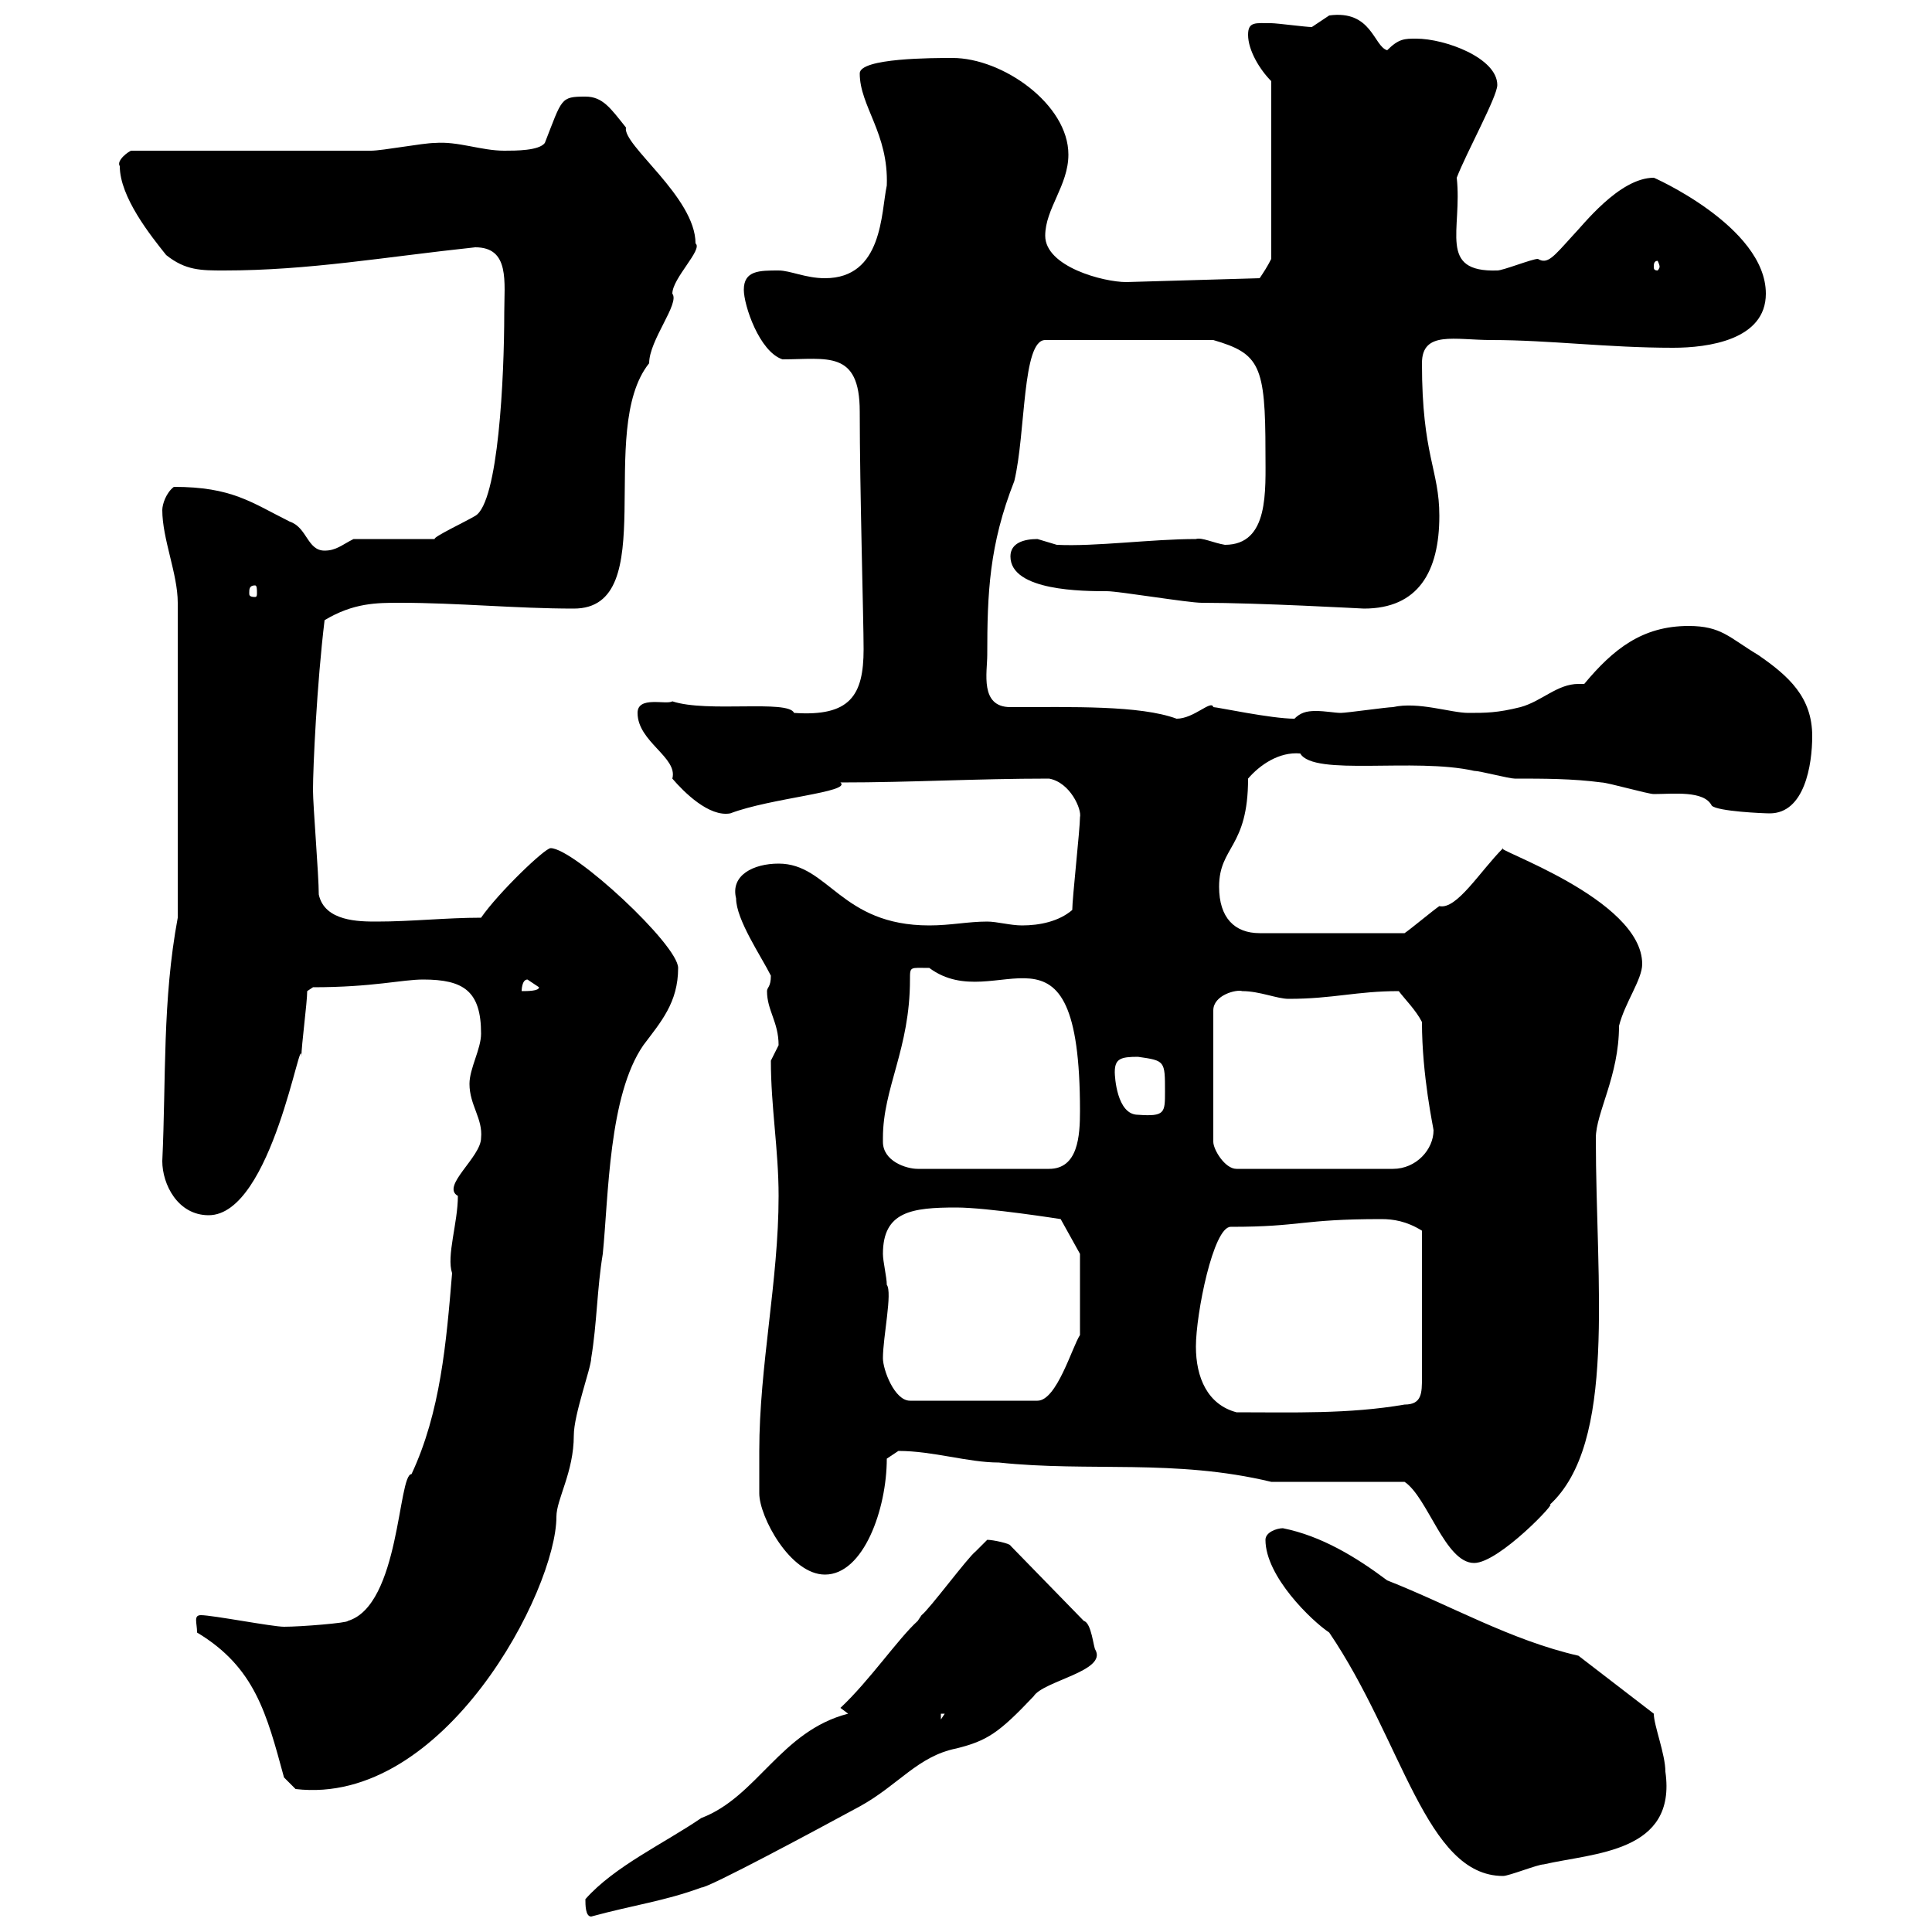 <svg xmlns="http://www.w3.org/2000/svg" xmlns:xlink="http://www.w3.org/1999/xlink" width="300" height="300"><path d="M90.90 294.90C90.90 295.80 90.90 297.60 91.80 297.60C98.40 295.80 103.20 295.20 108.90 293.10C110.10 293.10 126.30 284.40 133.50 280.50C139.50 277.20 142.50 272.70 148.50 271.50C153.30 270.30 155.10 269.10 160.50 263.40C162 261 171.90 259.50 170.10 256.20C169.80 255.90 169.50 252 168.30 251.70L156.90 240C156.90 239.70 154.20 239.10 153.30 239.10C153.30 239.10 151.50 240.90 151.50 240.90C150.30 241.80 144.30 249.90 143.10 250.80C143.10 250.80 142.50 251.70 142.50 251.70C139.50 254.40 135 261 130.50 265.20C130.50 265.20 131.70 266.10 131.70 266.10C121.20 268.80 117.60 279 108.90 282.30C103.20 286.20 95.40 289.80 90.90 294.90ZM196.50 239.10C196.50 244.80 203.70 251.70 206.40 253.50C217.80 270.30 221.40 291.30 233.40 291.30C234.30 291.30 238.80 289.50 239.70 289.50C247.50 287.70 260.40 287.70 258.60 275.10C258.60 272.40 256.80 267.90 256.80 266.10L245.10 257.10C234.60 254.70 225.30 249.30 215.40 245.40C210.60 241.80 205.20 238.50 199.20 237.30C198.30 237.30 196.50 237.90 196.50 239.10ZM44.10 276L45.90 277.80C69 280.50 86.40 246.90 86.40 235.50C86.40 232.80 89.10 228.60 89.10 222.90C89.10 219.60 91.80 212.40 91.80 210.90C92.70 205.50 92.70 200.10 93.60 194.70C94.50 185.70 94.50 170.10 99.90 162.30C102.60 158.70 105.30 155.70 105.30 150.30C105.30 146.70 89.10 131.70 85.50 131.70C84.60 131.70 77.40 138.60 74.70 142.50C69.30 142.50 63.90 143.10 58.50 143.10C55.80 143.10 50.40 143.10 49.50 138.90C49.50 135.90 48.60 125.10 48.60 122.70C48.60 119.10 49.20 106.20 50.40 96.30C54.90 93.60 58.50 93.60 62.10 93.60C71.10 93.60 80.10 94.50 89.10 94.50C102.90 94.50 92.40 66.90 100.80 56.40C100.80 52.80 105.60 47.10 104.40 45.60C104.40 43.20 109.20 38.70 108 37.80C108 30.60 96.60 22.50 97.20 19.80C94.80 16.80 93.60 15 90.90 15C87 15 87.30 15.30 84.60 22.20C83.70 23.40 80.10 23.40 78.30 23.40C74.70 23.40 71.10 21.90 67.50 22.20C65.70 22.20 59.40 23.40 57.60 23.40L20.40 23.40C20.10 23.40 18 24.90 18.60 25.80C18.60 30.60 23.40 36.60 25.80 39.60C28.80 42 31.20 42 34.80 42C48 42 59.70 39.90 73.80 38.40C79.20 38.40 78.30 43.80 78.30 48.60C78.30 58.50 77.40 78 73.80 80.10C72.30 81 67.20 83.40 67.50 83.70L54.90 83.70C53.10 84.60 52.20 85.50 50.40 85.50C47.70 85.50 47.70 81.90 45 81C39 78 36 75.60 27 75.60C25.80 76.50 25.20 78.30 25.20 79.20C25.20 83.70 27.60 89.10 27.60 93.60L27.60 142.50C25.20 155.40 25.80 167.40 25.20 180.30C25.20 183.90 27.60 188.70 32.40 188.70C42.30 188.70 46.80 159.30 46.80 164.10C46.80 162.30 47.70 155.70 47.70 153.90L48.60 153.30C57.90 153.30 62.40 152.10 65.70 152.10C72 152.10 74.70 153.90 74.70 160.50C74.70 162.90 72.90 165.90 72.90 168.30C72.90 171.60 75 173.70 74.70 176.70C74.70 179.70 68.40 184.20 71.10 185.70C71.10 189.90 69.30 195 70.20 197.70C69.30 208.50 68.40 219.30 63.90 228.90C61.80 228.90 62.10 249.30 54 251.70C54 252 46.80 252.60 44.10 252.60C42.30 252.60 33 250.80 31.20 250.80C30 250.80 30.60 252 30.60 253.50C39.60 258.90 41.40 266.10 44.10 276ZM146.10 266.10L146.70 266.10L146.10 267ZM117.90 225.30C117.90 227.10 117.90 231.90 117.90 231.90C117.90 235.50 122.70 244.50 128.10 244.50C134.10 244.50 137.70 234.30 137.70 226.50C137.70 226.50 139.50 225.30 139.50 225.30C144.90 225.30 150.30 227.10 155.10 227.10C169.20 228.60 182.40 226.50 197.40 230.10C200.10 230.10 215.40 230.10 218.10 230.10C221.70 232.50 224.40 242.70 228.90 242.70C232.80 242.70 242.10 232.80 240.60 233.70C251.10 224.10 247.80 199.50 247.80 176.70C247.80 172.80 251.40 167.10 251.40 159.30C252.30 155.70 255 152.10 255 149.70C255 139.50 231.30 131.70 233.40 131.70C229.80 135.30 226.20 141.30 223.50 140.70C222.60 141.30 219 144.30 218.10 144.90L195.60 144.90C191.70 144.90 189.30 142.50 189.30 137.70C189.30 131.40 193.80 131.70 193.80 120.90C195.60 118.80 198.60 116.70 201.90 117C204 120.60 219.60 117.60 228.90 119.70C229.80 119.70 234.30 120.90 235.20 120.90C239.70 120.90 244.20 120.90 248.70 121.50C249.60 121.50 255.90 123.30 256.80 123.30C259.80 123.30 264.60 122.70 265.80 125.10C266.70 126 273.90 126.30 274.80 126.30C280.20 126.30 281.40 118.80 281.40 114.30C281.40 108.30 277.80 105 273 101.70C268.50 99 267.30 97.20 262.20 97.20C255 97.20 250.50 100.80 246 106.20C245.70 106.20 245.40 106.20 245.10 106.20C241.80 106.20 239.40 108.90 236.10 109.80C232.50 110.70 230.70 110.70 228 110.70C225.30 110.70 220.20 108.90 216.30 109.80C215.40 109.80 209.10 110.70 208.20 110.70C207.30 110.70 205.80 110.40 204.30 110.40C202.80 110.40 201.90 110.70 201 111.60C197.40 111.60 189 109.80 188.40 109.80C188.10 108.60 185.40 111.60 182.70 111.60C177 109.50 166.50 109.80 156.90 109.80C152.10 109.80 153.30 104.40 153.30 101.70C153.30 92.10 153.60 84.60 157.50 74.70C159.30 67.20 158.70 52.80 162.30 52.80L188.40 52.80C195.60 54.90 196.50 56.70 196.50 70.20C196.50 76.20 197.10 84.60 190.20 84.60C188.40 84.30 186.60 83.40 185.70 83.70C178.80 83.70 170.10 84.90 164.10 84.60C164.10 84.60 161.10 83.70 161.10 83.70C159 83.70 156.90 84.30 156.90 86.40C156.90 91.80 168.30 91.80 171.90 91.80C173.70 91.80 184.50 93.60 186.60 93.60C195.60 93.60 211.50 94.50 211.80 94.50C220.20 94.50 223.50 88.80 223.50 80.10C223.50 72.90 220.80 70.80 220.80 56.40C220.80 51.30 225.90 52.80 231.60 52.80C240.60 52.80 249.60 54 259.80 54C265.20 54 274.20 52.80 274.20 45.60C274.20 35.10 256.20 27.30 256.80 27.60C251.40 27.60 245.70 35.10 244.20 36.60C241.20 39.90 240.30 41.10 238.80 40.20C237.90 40.20 233.40 42 232.50 42C223.20 42.30 227.10 35.70 226.20 27.60C227.70 23.70 232.50 15 232.50 13.20C232.50 9 224.40 6 219.90 6C218.10 6 217.20 6 215.40 7.80C213.30 7.20 213 1.50 206.40 2.40C206.40 2.40 203.70 4.20 203.70 4.20C202.80 4.20 198.30 3.60 197.40 3.60C195 3.60 193.80 3.30 193.80 5.40C193.80 7.80 195.60 10.80 197.40 12.60L197.40 40.20C196.80 41.40 196.20 42.30 195.60 43.20L174.90 43.80C171.30 43.80 162.30 41.40 162.30 36.60C162.30 32.40 165.90 28.80 165.90 24C165.90 16.20 155.70 9 147.90 9C144.90 9 133.50 9 133.50 11.40C133.50 16.50 138 20.70 137.70 28.80C136.80 33 137.10 43.20 128.10 43.20C125.10 43.20 122.70 42 120.90 42C117.90 42 115.50 42 115.50 45C115.50 47.40 117.90 54.60 121.50 55.80C128.40 55.80 133.50 54.30 133.50 63.90C133.50 75.90 134.10 96.30 134.10 100.80C134.10 108 132 111.30 123.30 110.70C122.40 108.60 109.80 110.70 104.40 108.90C103.50 109.50 99 108 99 110.70C99 115.20 105.30 117.60 104.40 120.90C106.20 123 110.10 126.90 113.40 126.30C119.70 123.90 132.30 123 130.50 121.50C141.60 121.50 151.50 120.90 162.90 120.90C166.20 121.50 168 125.70 167.70 126.90C167.70 128.70 166.50 139.50 166.50 141.30C164.40 143.10 161.40 143.70 158.70 143.70C156.90 143.70 154.80 143.10 153.30 143.10C150.30 143.10 147.60 143.70 144.30 143.70C130.50 143.70 128.70 134.10 120.90 134.10C117 134.10 113.40 135.90 114.30 139.50C114.30 142.80 118.20 148.50 119.70 151.50C119.70 153.30 119.10 153.30 119.10 153.90C119.10 156.90 120.90 158.70 120.90 162.30C120.90 162.30 119.70 164.70 119.70 164.70C119.70 171.90 120.90 178.50 120.90 185.70C120.90 198.90 117.90 212.10 117.90 225.30ZM185.70 209.10C185.70 204 188.40 190.50 191.10 190.50C202.20 190.50 201.90 189.30 214.50 189.30C216.30 189.30 218.40 189.60 220.80 191.10L220.80 213.90C220.80 216.30 220.80 218.10 218.10 218.10C209.40 219.60 200.70 219.30 192 219.30C187.50 218.10 185.70 213.90 185.70 209.10ZM137.10 210.90C137.10 207.60 138.60 200.70 137.70 199.50C137.70 198.30 137.10 195.90 137.10 194.70C137.10 188.10 141.60 187.50 148.50 187.50C153.30 187.50 164.70 189.30 164.70 189.30L167.70 194.70L167.70 207.30C166.50 209.10 164.10 217.50 161.10 217.50L141.30 217.50C138.90 217.50 137.10 212.70 137.10 210.90ZM137.10 177.30C137.10 177.30 137.10 176.70 137.10 176.70C137.10 168.90 141.30 162.90 141.30 152.10C141.30 150 141.30 150.30 144.30 150.30C154.80 158.10 167.70 139.50 167.70 172.50C167.70 176.40 167.40 181.50 162.90 181.50L142.50 181.50C140.70 181.50 137.10 180.30 137.10 177.30ZM192.90 153.90C195.60 153.90 198.30 155.10 200.10 155.10C207 155.10 210.60 153.90 217.20 153.90C218.10 155.10 219.90 156.90 220.80 158.70C220.80 167.10 222.60 175.20 222.60 175.50C222.60 178.50 219.90 181.50 216.30 181.50L192 181.50C190.20 181.50 188.40 178.50 188.40 177.30L188.40 156.90C188.40 154.50 192 153.60 192.90 153.90ZM173.10 166.50C173.10 164.40 174 164.10 176.70 164.10C180.90 164.70 180.90 164.70 180.90 169.50C180.90 172.80 180.90 173.40 176.70 173.10C173.40 173.10 173.10 167.10 173.10 166.50ZM81.90 152.10C81.90 152.10 83.70 153.30 83.70 153.30C83.70 153.90 81.90 153.90 81 153.90C81 153.90 81 152.10 81.90 152.10ZM39.60 90.90C39.90 90.90 39.90 91.50 39.90 92.10C39.90 92.40 39.90 92.70 39.60 92.70C38.70 92.70 38.70 92.40 38.70 92.10C38.70 91.50 38.70 90.90 39.60 90.90ZM257.70 41.40C257.70 41.70 257.40 42 257.40 42C256.80 42 256.80 41.70 256.80 41.40C256.80 41.10 256.80 40.50 257.40 40.50C257.40 40.50 257.70 41.10 257.70 41.40Z"/></svg>